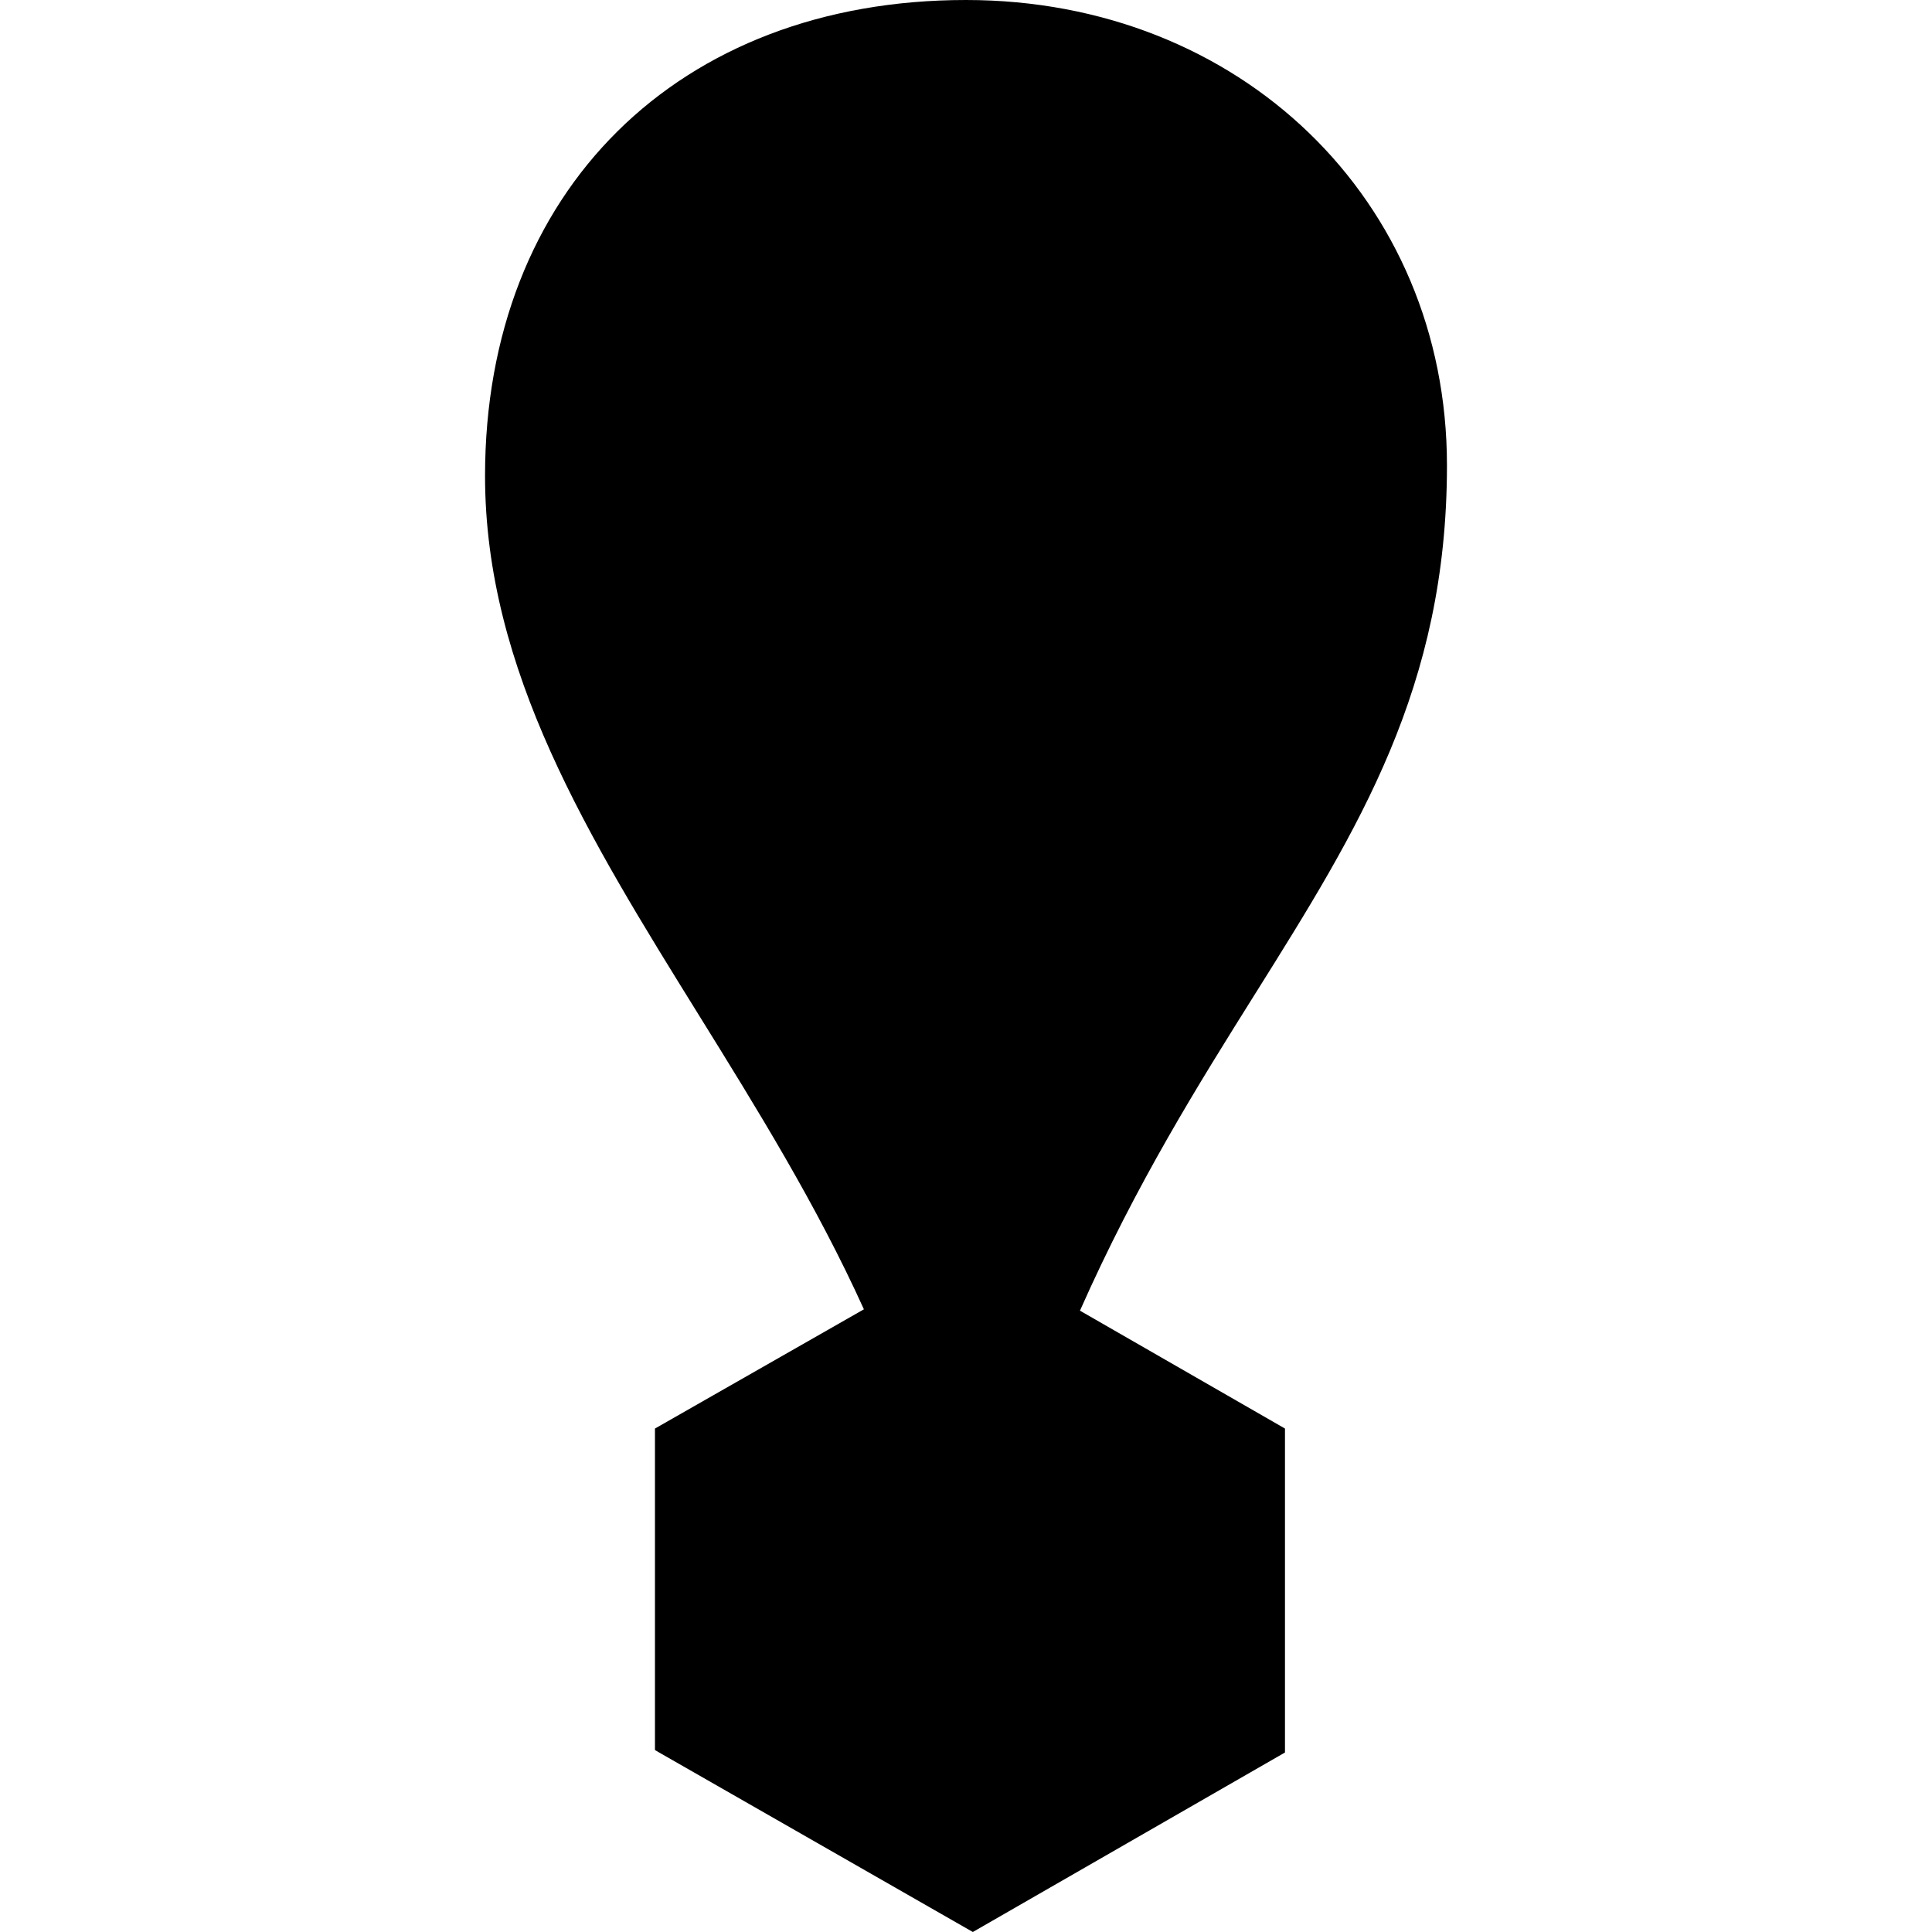 <?xml version="1.0" encoding="UTF-8"?><svg id="Layer_1" xmlns="http://www.w3.org/2000/svg" viewBox="0 0 512 512"><path d="M332.81,263.09c27.18-43.39,50.65-80.85,50.65-139.77C383.46,53.03,328.65,0,255.99,0c-76.23,0-127.45,50.67-127.45,126.1,0,51.56,27.49,95.89,56.59,142.79,15.46,24.92,31.25,50.37,43.81,78.09l-55.37,31.6v85.2l1.11,.65,83.13,47.57,82.72-47.57v-85.85l-54.33-31.24c14.96-33.75,31.47-60.11,46.61-84.26Z"/></svg>
